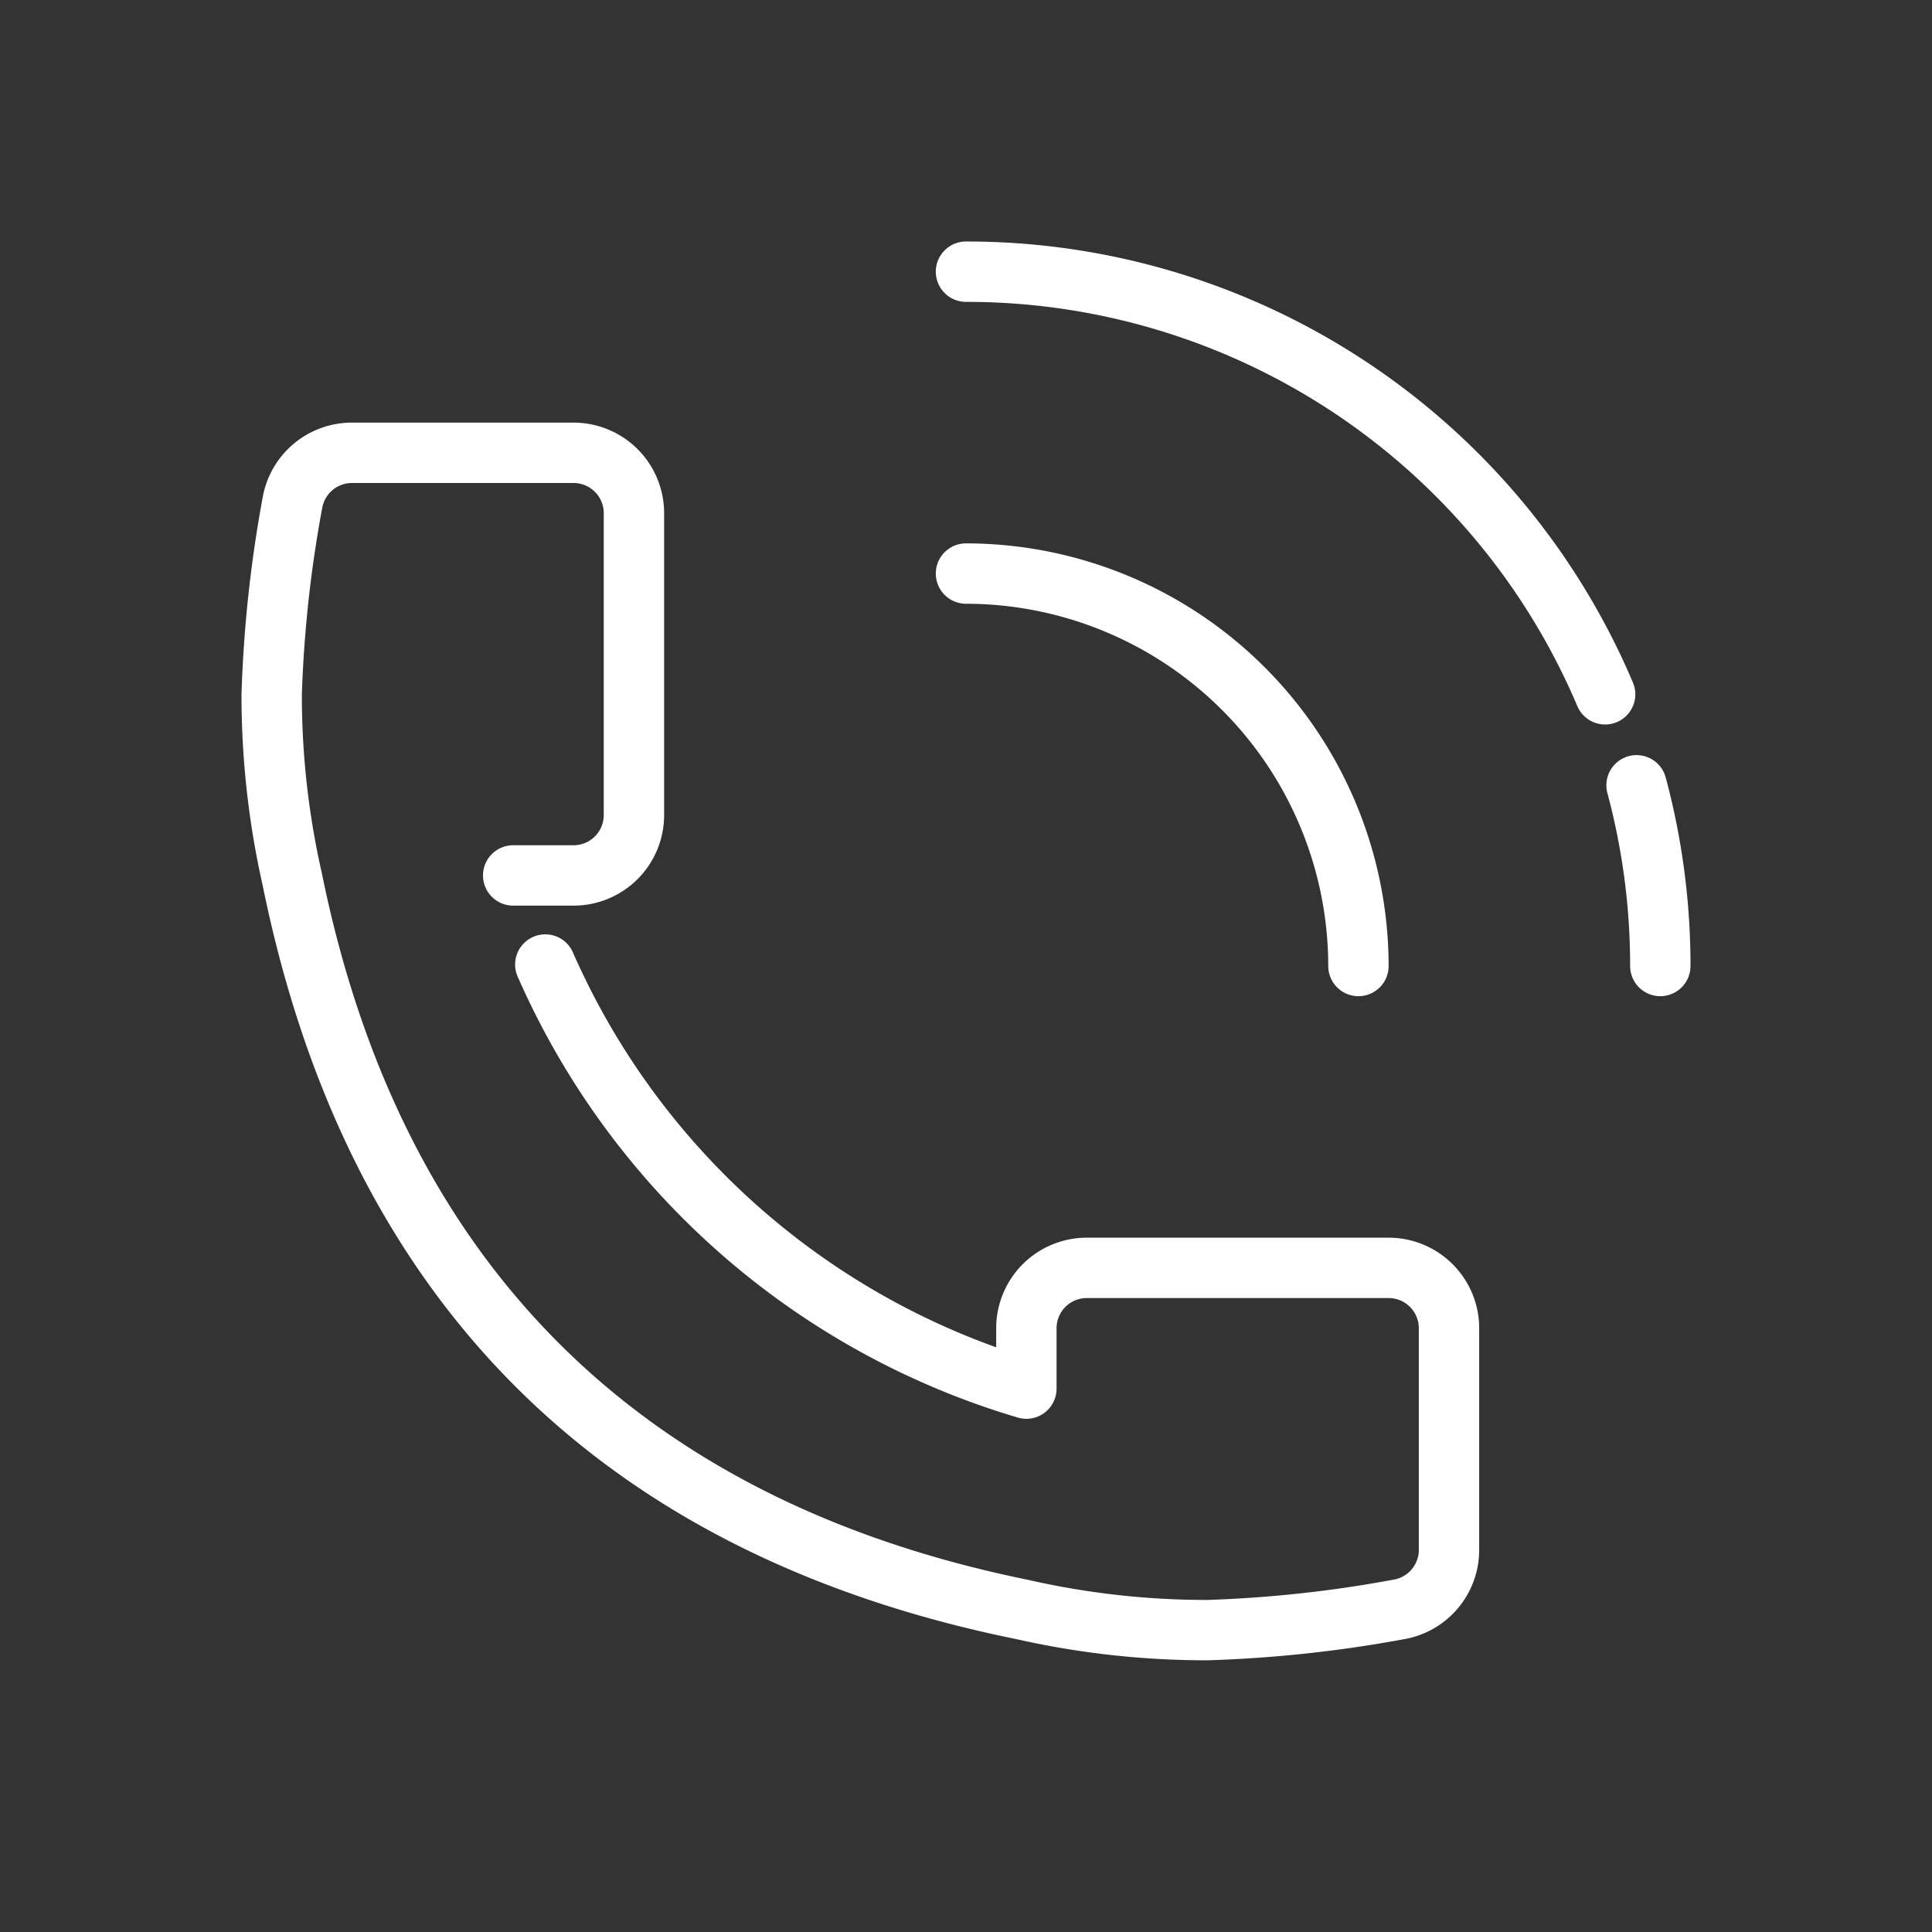 <svg xmlns="http://www.w3.org/2000/svg" version="1.1" xmlns:xlink="http://www.w3.org/1999/xlink" width="512" height="512" x="0" y="0" viewBox="0 0 64 64" style="enable-background:new 0 0 512 512" xml:space="preserve" class=""><rect x="0" y="0" width="64" height="64" fill="#333333" stroke="none"/><g><path d="M40 55a28.655 28.655 0 0 1-6.324-.7C19.9 51.5 11.5 43.1 8.7 29.324A28.655 28.655 0 0 1 8 23a43.113 43.113 0 0 1 .7-6.513A3 3 0 0 1 11.659 14H19a3 3 0 0 1 3 3v10a3 3 0 0 1-3 3h-2a1 1 0 0 1 0-2h2a1 1 0 0 0 1-1V17a1 1 0 0 0-1-1h-7.341a1 1 0 0 0-.986.831A41.013 41.013 0 0 0 10 23a26.526 26.526 0 0 0 .662 5.925c2.622 12.914 10.5 20.791 23.413 23.413A26.526 26.526 0 0 0 40 53a41.013 41.013 0 0 0 6.169-.673 1 1 0 0 0 .831-.986V44a1 1 0 0 0-1-1H36a1 1 0 0 0-1 1v2a1 1 0 0 1-1.276.961A26.224 26.224 0 0 1 17.17 32.4a1 1 0 1 1 1.83-.8 24.268 24.268 0 0 0 14 13.031V44a3 3 0 0 1 3-3h10a3 3 0 0 1 3 3v7.341a3 3 0 0 1-2.487 2.959A43.113 43.113 0 0 1 40 55ZM45 33a1 1 0 0 1-1-1 12.013 12.013 0 0 0-12-12 1 1 0 0 1 0-2 14.015 14.015 0 0 1 14 14 1 1 0 0 1-1 1ZM55 33a1 1 0 0 1-1-1 22.044 22.044 0 0 0-.756-5.74 1 1 0 0 1 1.931-.52A24.029 24.029 0 0 1 56 32a1 1 0 0 1-1 1ZM53.173 24a1 1 0 0 1-.921-.608A21.976 21.976 0 0 0 32 10a1 1 0 0 1 0-2 23.974 23.974 0 0 1 22.092 14.608 1 1 0 0 1-.528 1.312.988.988 0 0 1-.391.08Z" fill="#ffffff" opacity="1" data-original="#000000"></path></g></svg>